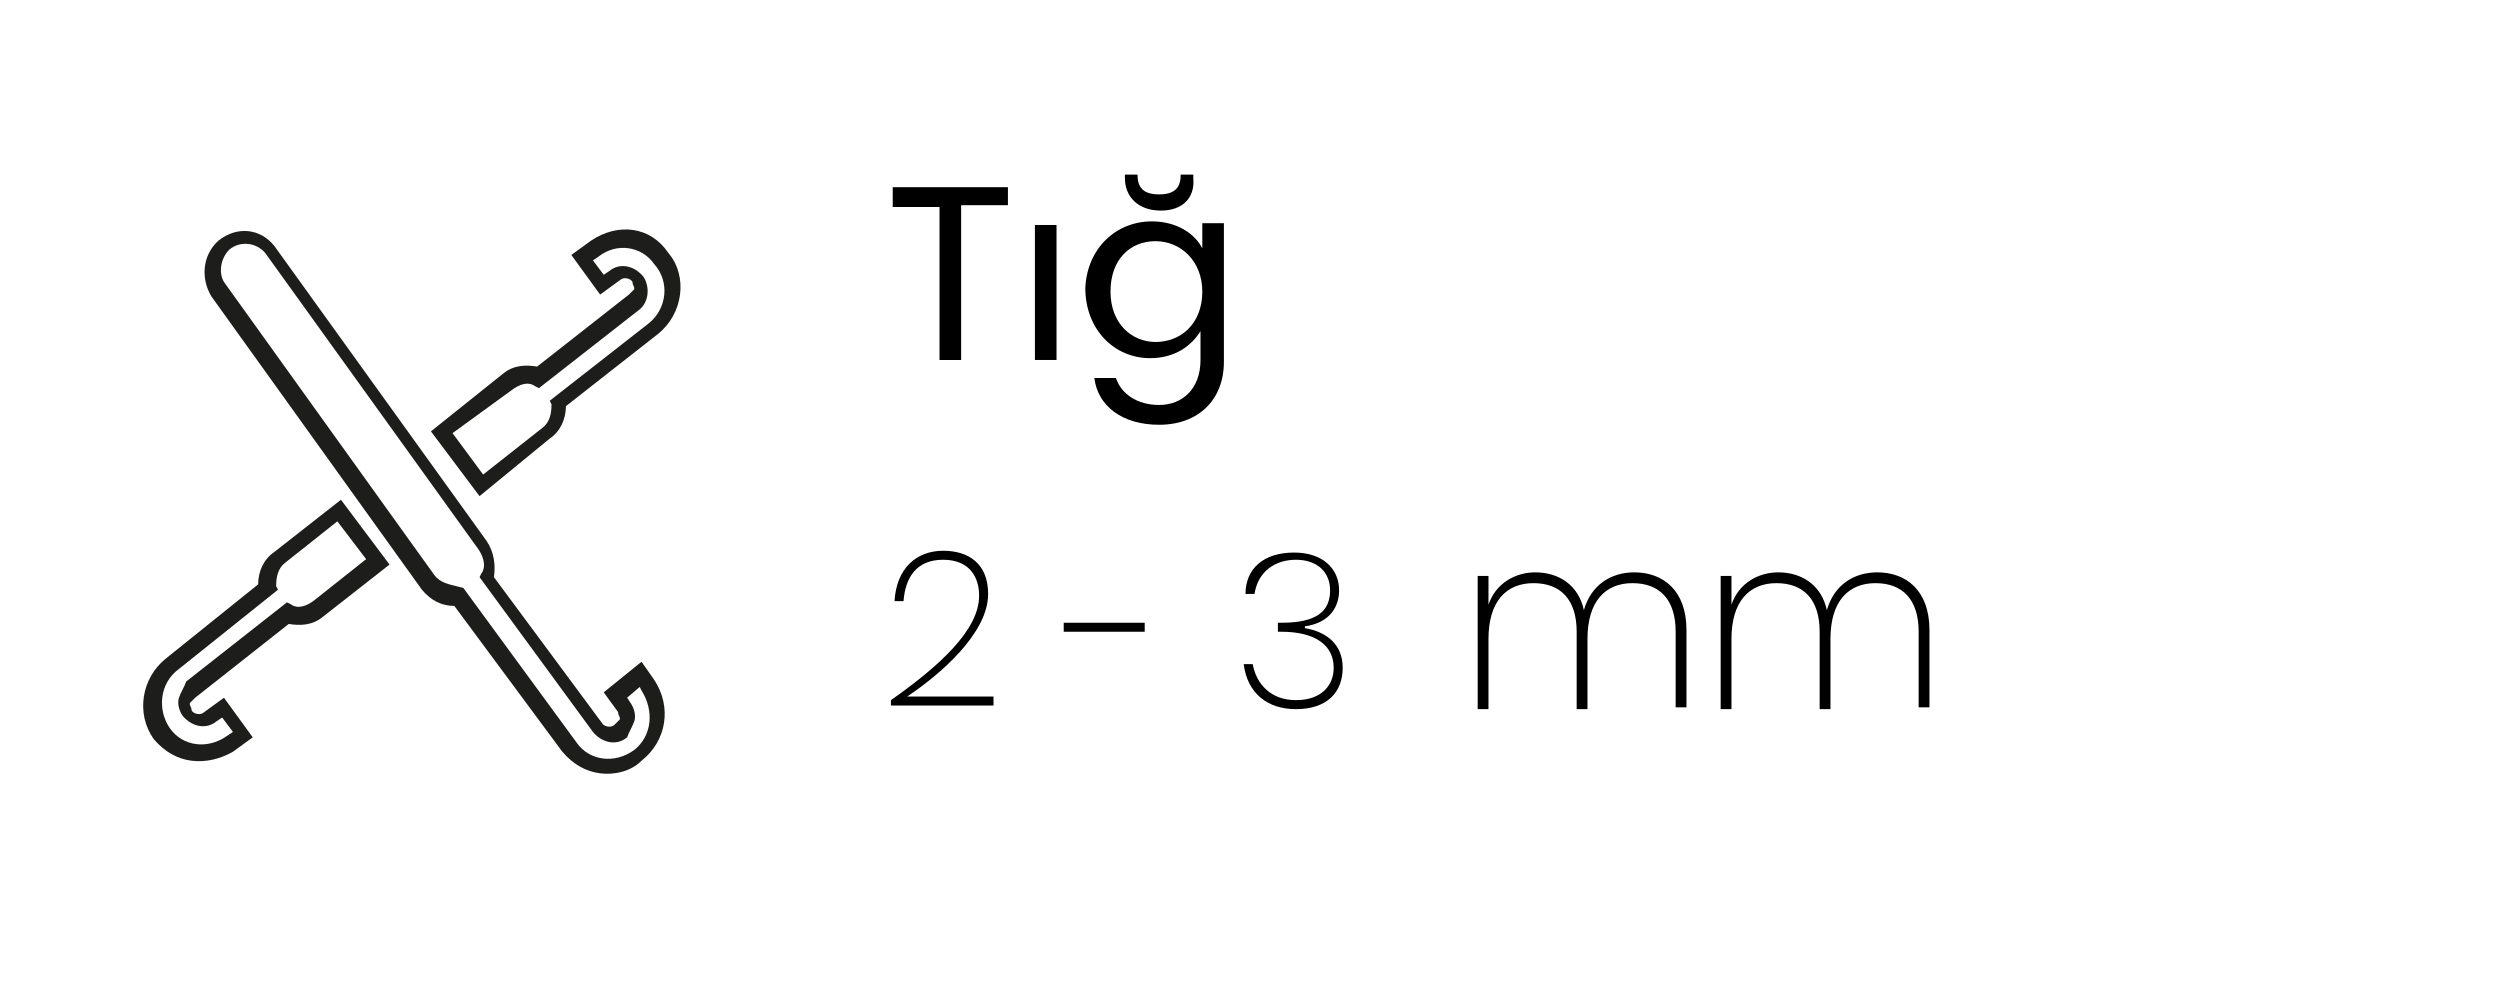 <?xml version="1.0" encoding="utf-8"?>
<!-- Generator: Adobe Illustrator 27.0.1, SVG Export Plug-In . SVG Version: 6.00 Build 0)  -->
<svg version="1.1" id="katman_1" xmlns="http://www.w3.org/2000/svg" xmlns:xlink="http://www.w3.org/1999/xlink" x="0px" y="0px"
	 viewBox="0 0 138.9 55" style="enable-background:new 0 0 138.9 55;" xml:space="preserve">
<style type="text/css">
	.st0{fill:#1D1D1B;}
</style>
<g>
	<path d="M49.5,10.4H56v1h-2.6V20h-1.2v-8.5h-2.6v-1.1H49.5z"/>
	<path d="M57.5,12.5h1.2V20h-1.2V12.5z"/>
	<path d="M64,12.3c1.4,0,2.4,0.7,2.8,1.5v-1.4H68v7.7c0,2.1-1.4,3.5-3.6,3.5c-2,0-3.4-1-3.6-2.6H62c0.3,0.9,1.2,1.5,2.4,1.5
		c1.3,0,2.3-0.9,2.3-2.5v-1.6c-0.5,0.8-1.4,1.5-2.8,1.5c-2,0-3.6-1.6-3.6-3.9C60.4,13.8,62,12.3,64,12.3z M64.2,13.4
		c-1.4,0-2.5,1-2.5,2.8s1.2,2.8,2.5,2.8c1.4,0,2.6-1,2.6-2.8C66.8,14.5,65.6,13.4,64.2,13.4z M64.5,11.7c-1.3,0-2-0.8-2-1.8V9.7h0.7
		c0,0.7,0.3,1.1,1.2,1.1s1.2-0.4,1.2-1.1h0.7v0.2C66.4,11,65.7,11.7,64.5,11.7z"/>
</g>
<g>
	<path d="M93.1,35.1c0-1.8-0.9-2.7-2.4-2.7s-2.5,1-2.5,3.1v3.9h-0.6v-4.3c0-1.8-0.9-2.7-2.4-2.7s-2.5,1-2.5,3.1v3.9h-0.6V32h0.6v1.6
		c0.4-1.2,1.5-1.8,2.6-1.8c1.3,0,2.4,0.7,2.7,2.1c0.4-1.4,1.5-2.1,2.8-2.1c1.6,0,2.9,1,2.9,3.2v4.3h-0.6V35.1z"/>
	<path d="M106.6,35.1c0-1.8-0.9-2.7-2.4-2.7s-2.5,1-2.5,3.1v3.9h-0.6v-4.3c0-1.8-0.9-2.7-2.4-2.7s-2.5,1-2.5,3.1v3.9h-0.6V32h0.6
		v1.6c0.4-1.2,1.5-1.8,2.6-1.8c1.3,0,2.4,0.7,2.7,2.1c0.4-1.4,1.5-2.1,2.8-2.1c1.6,0,2.9,1,2.9,3.2v4.3h-0.6V35.1z"/>
	<g>
		<path d="M49.5,38.9c2.7-1.9,4.9-3.9,4.9-5.8c0-1-0.5-2-2-2c-1.5,0-2.1,1-2.2,2.3h-0.5c0.1-1.8,1.2-2.8,2.7-2.8
			c1.4,0,2.5,0.7,2.5,2.4c0,2.2-2.7,4.5-4.5,5.7h4.8v0.5h-5.7V38.9z"/>
		<path d="M59.1,34.6h4.5v0.5h-4.5V34.6z"/>
		<path d="M71.9,30.7c1.6,0,2.5,0.9,2.5,2.1c0,0.9-0.5,1.8-1.9,2v0.1c1.2,0.2,2.1,0.9,2.1,2.2c0,1.3-0.8,2.3-2.6,2.3
			c-1.6,0-2.7-0.9-2.9-2.5h0.5c0.2,1.1,1,2,2.4,2c1.4,0,2.1-0.8,2.1-1.8c0-1.3-1.1-2-2.9-2h-0.2v-0.5h0.2c1.9,0,2.7-0.6,2.7-1.8
			c0-1-0.7-1.7-1.9-1.7c-1.1,0-2.1,0.6-2.3,1.9h-0.5C69.2,31.6,70.2,30.7,71.9,30.7z"/>
	</g>
</g>
<g id="_003-crochet" transform="translate(9299.343 -260.034)">
	<g id="Path_686">
		<path class="st0" d="M-9266,303c-0.8-0.1-1.5-0.5-2.1-1.2l-6-8.1c-0.7,0-1.3-0.3-1.8-0.9l-11.7-16.3c-0.6-1-0.5-2.3,0.4-3.1
			c1-0.8,2.3-0.7,3.1,0.3l11.8,16.4c0.4,0.6,0.5,1.3,0.4,2l6,8.1c0.1,0.2,0.5,0.3,0.7,0.1c0.1-0.1,0.2-0.2,0.3-0.3
			c0-0.2-0.1-0.2-0.1-0.4l-0.8-1.1l2.1-1.7l0.7,1c1,1.5,0.7,3.4-0.7,4.5C-9264.3,302.9-9265.2,303.1-9266,303z M-9273.6,292.7
			l6.3,8.6c0.7,1,2.1,1.2,3.2,0.4c1-0.8,1.1-2.2,0.4-3.3l-0.1-0.2l-0.7,0.6l0.2,0.3c0.2,0.3,0.3,0.7,0.2,1s-0.3,0.6-0.4,0.9
			c-0.6,0.5-1.4,0.3-1.9-0.3l-6.3-8.6l0.1-0.2c0.3-0.4,0.1-1-0.2-1.4l-11.8-16.4c-0.5-0.6-1.4-0.7-2-0.2c-0.5,0.5-0.6,1.3-0.3,1.8
			l11.7,16.3c0.3,0.4,0.8,0.5,1.2,0.6L-9273.6,292.7z"/>
	</g>
	<g id="Path_687">
		<path class="st0" d="M-9288.7,302.3c-0.8-0.1-1.5-0.5-2.1-1.2l0,0l0,0c-1-1.4-0.7-3.4,0.7-4.5l5.1-4.1c0-0.7,0.3-1.4,0.9-1.8
			l3.7-2.9l2.7,3.6l-3.7,2.9c-0.6,0.5-1.3,0.5-1.9,0.4l-5.2,4.1c-0.1,0.1-0.2,0.2-0.3,0.3c0,0.2,0.1,0.2,0.1,0.4
			c0.1,0.2,0.5,0.3,0.7,0.1l1.1-0.8l1.6,2.2l-1.1,0.8C-9287.1,302.2-9287.9,302.4-9288.7,302.3z M-9280.6,289l-2.9,2.3
			c-0.4,0.3-0.5,0.8-0.5,1.3l0.1,0.2l-5.5,4.4c-1.1,0.8-1.2,2.3-0.5,3.3l0,0c0.7,1,2.1,1.2,3.2,0.4l0.3-0.2l-0.6-0.8l-0.3,0.2
			c-0.6,0.5-1.4,0.3-1.9-0.3c-0.2-0.3-0.3-0.7-0.2-1s0.3-0.6,0.4-0.9l5.6-4.4l0.2,0.1c0.4,0.3,0.9,0.1,1.3-0.2l2.9-2.3L-9280.6,289z
			"/>
	</g>
	<g id="Path_688">
		<path class="st0" d="M-9272.7,287.6l-2.7-3.6l4-3.2c0.6-0.5,1.3-0.5,1.9-0.4l5.1-4c0.1-0.1,0.2-0.2,0.3-0.3c0-0.2-0.1-0.2-0.1-0.4
			c-0.1-0.2-0.5-0.3-0.7-0.1l-1.1,0.8l-1.6-2.2l1.1-0.8c1.5-1,3.3-0.8,4.3,0.7c1.1,1.3,0.8,3.4-0.6,4.5l-5.1,4
			c0,0.7-0.3,1.4-0.9,1.8L-9272.7,287.6z M-9274.2,284.1l1.7,2.3l3.3-2.6c0.4-0.3,0.5-0.8,0.5-1.3l-0.1-0.2l5.5-4.3
			c1-0.8,1.2-2.3,0.3-3.3c-0.7-1-2.1-1.2-3.1-0.4l-0.3,0.2l0.6,0.8l0.3-0.2c0.6-0.5,1.4-0.3,1.9,0.3c0.4,0.6,0.3,1.5-0.3,1.9
			l-5.5,4.3l-0.2-0.1c-0.4-0.3-0.9-0.1-1.3,0.2L-9274.2,284.1z"/>
	</g>
</g>
</svg>

